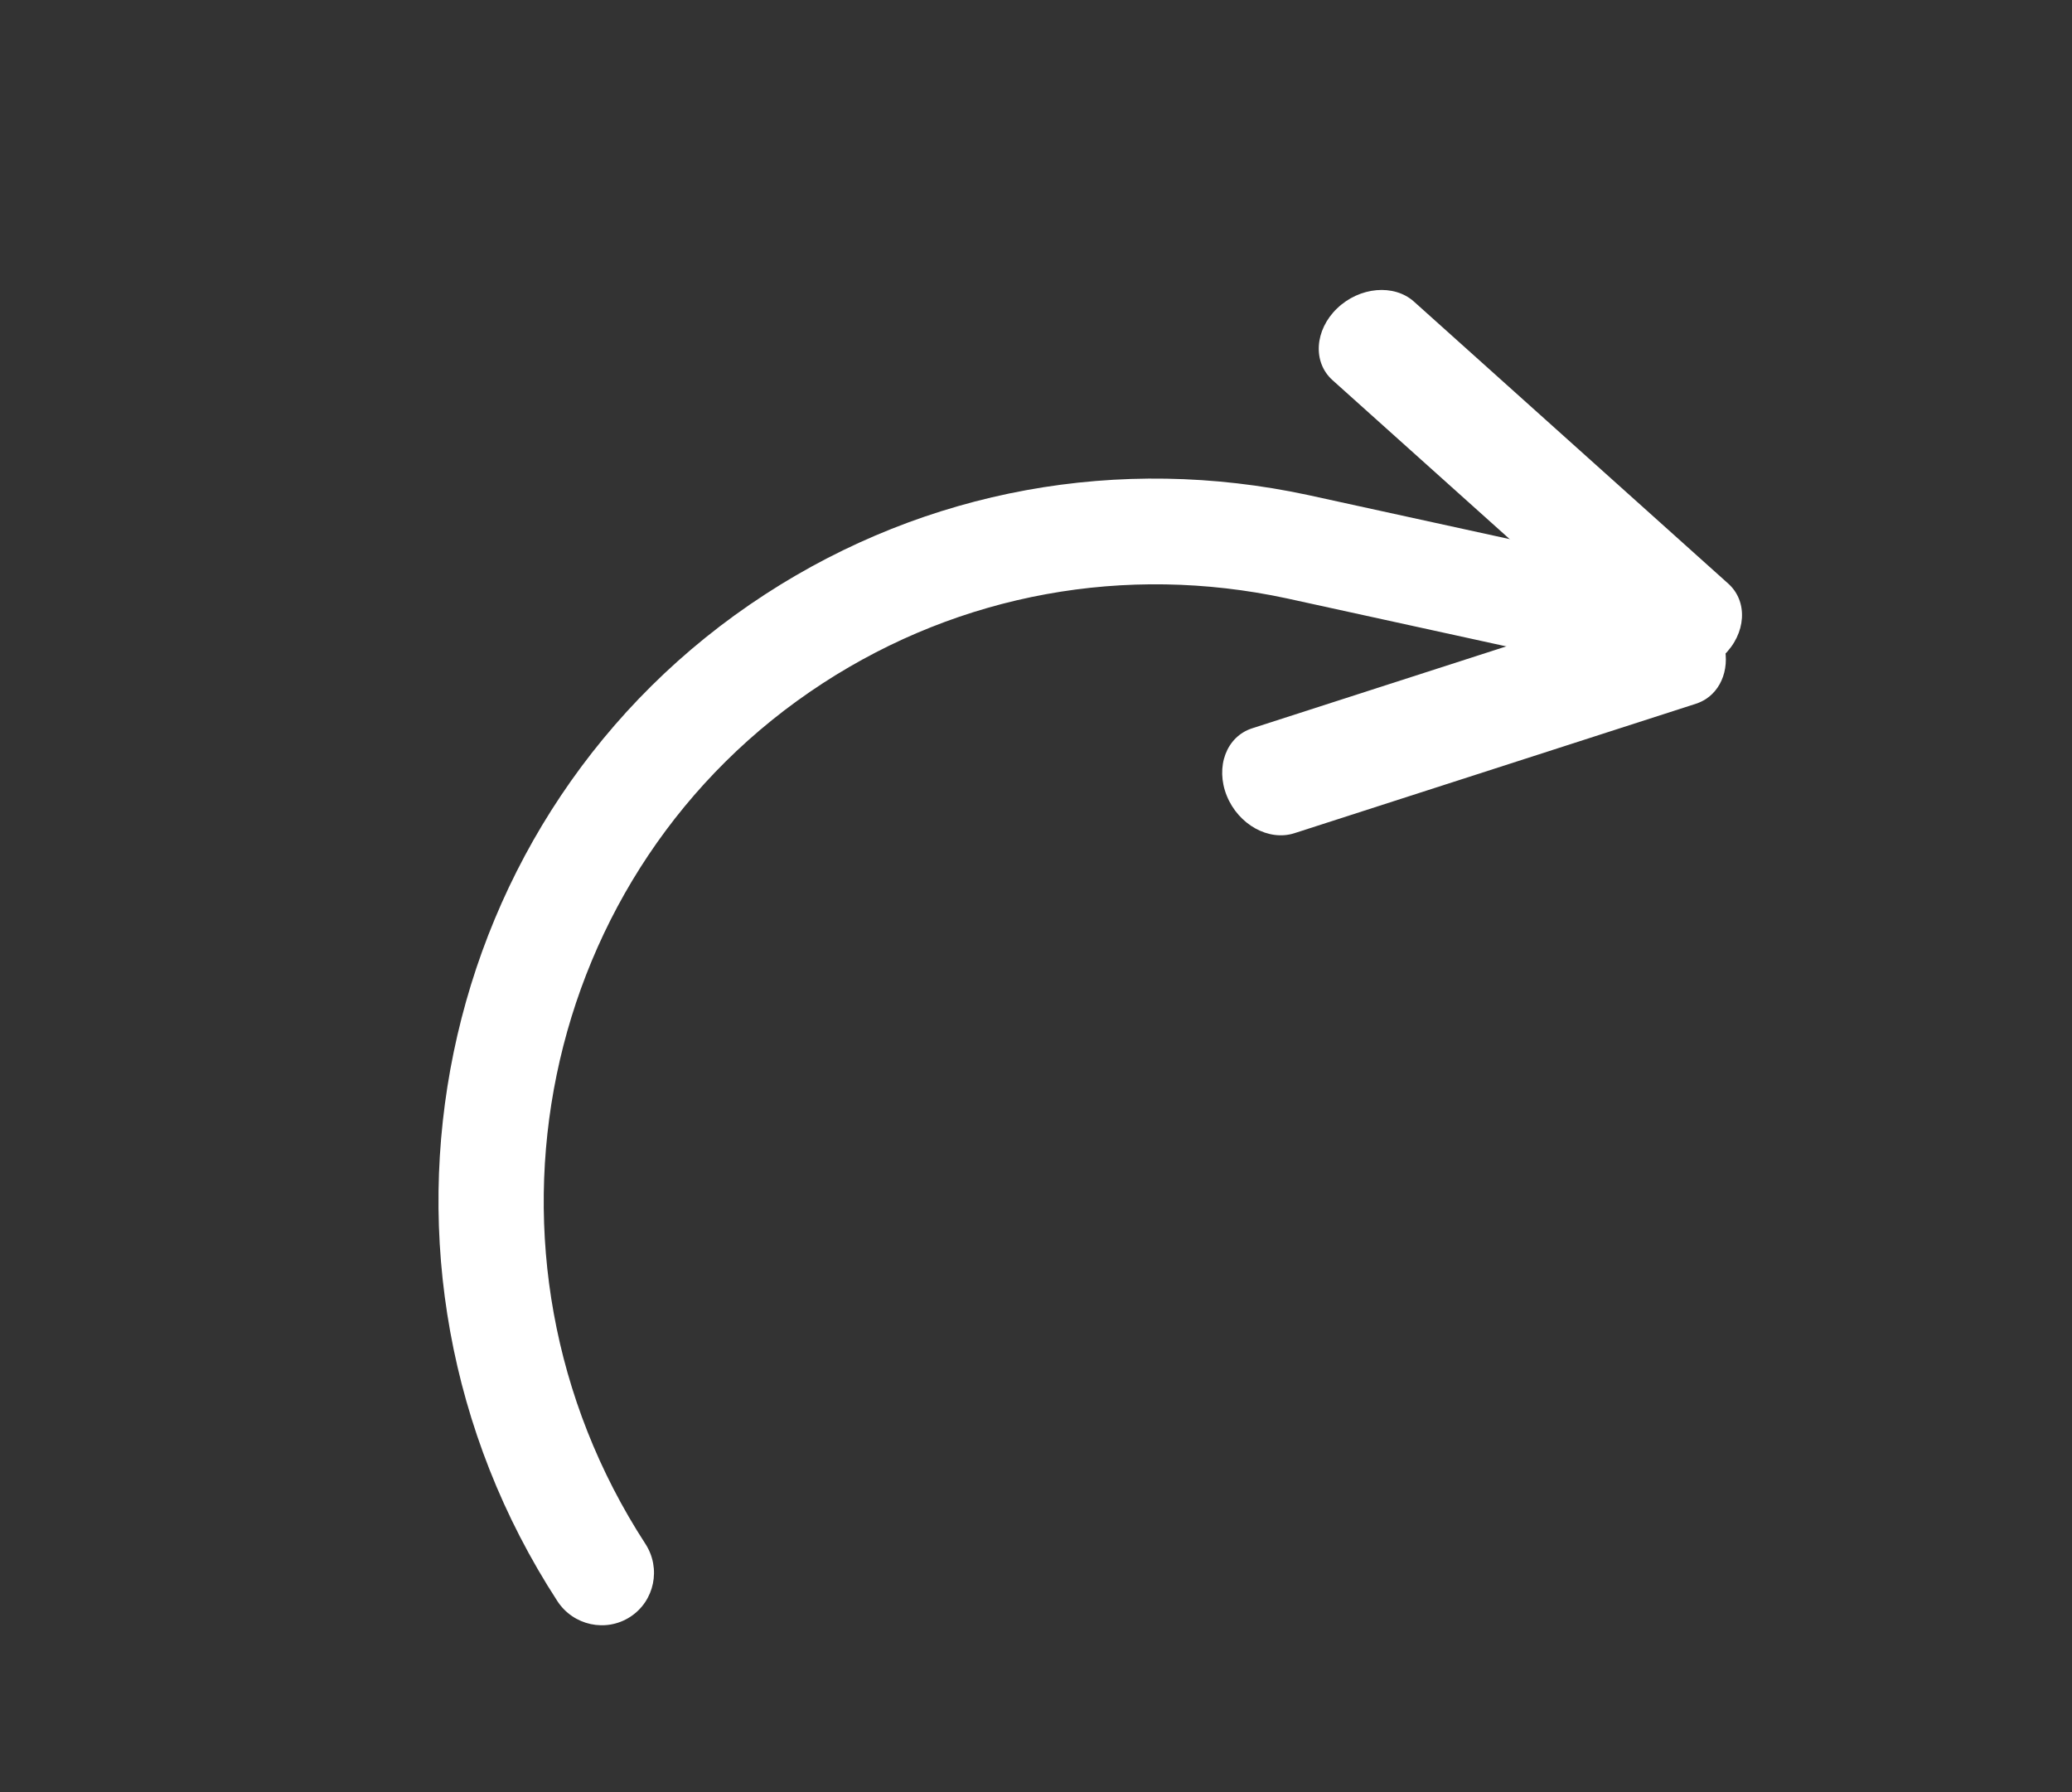 <?xml version="1.0" encoding="UTF-8"?>
<svg width="37px" height="32px" viewBox="0 0 37 32" version="1.1" xmlns="http://www.w3.org/2000/svg" xmlns:xlink="http://www.w3.org/1999/xlink">
    <rect x="0" y="0" width="37" height="32" fill="#333333" stroke="none"/>
    <title>Group 7 Copy 2</title>
    <g id="Page-1" stroke="none" stroke-width="1" fill="none" fill-rule="evenodd">
        <g id="Tenthuisje" transform="translate(-621, -769)" fill="#FFFFFF" fill-rule="nonzero">
            <g id="Verse-melk" transform="translate(711.311, 768.689) rotate(-6) translate(-711.311, -768.689) translate(621.811, 733.189)">
                <g id="Group-7-Copy-2" transform="translate(16.557, 44.254) scale(1, -1) rotate(-60) translate(-16.557, -44.254) translate(8.557, 29.754)">
                    <path d="M13.512,24.581 C13.448,24.581 13.383,24.572 13.318,24.555 L6.044,22.588 C5.58,22.462 5.29,21.917 5.396,21.37 C5.503,20.823 5.965,20.481 6.43,20.606 L13.704,22.573 C14.169,22.699 14.459,23.244 14.352,23.791 C14.261,24.262 13.905,24.581 13.512,24.581 L13.512,24.581 Z" id="Path" transform="translate(9.874, 22.581) scale(1, -1) rotate(-87) translate(-9.874, -22.581) "></path>
                    <path d="M8.064,30.353 C7.6,30.353 7.181,30.083 7.073,29.684 L5.109,22.405 C4.984,21.942 5.327,21.481 5.874,21.375 C6.422,21.269 6.968,21.559 7.093,22.022 L9.057,29.301 C9.182,29.764 8.839,30.225 8.292,30.331 C8.215,30.346 8.139,30.353 8.064,30.353 Z" id="Path" transform="translate(7.083, 25.853) scale(1, -1) rotate(-87) translate(-7.083, -25.853) "></path>
                    <path d="M-4.865,20.848 C-5.383,20.848 -5.803,20.424 -5.803,19.902 C-5.803,12.704 -0.013,6.848 7.103,6.848 C10.533,6.848 13.762,8.195 16.197,10.642 L20.923,15.423 C21.289,15.794 21.288,16.392 20.921,16.761 C20.555,17.13 19.961,17.129 19.595,16.76 L14.872,11.981 C12.793,9.892 10.033,8.74 7.103,8.74 C1.021,8.74 -3.928,13.747 -3.928,19.902 C-3.928,20.424 -4.347,20.848 -4.865,20.848 L-4.865,20.848 Z" id="Path" transform="translate(7.697, 13.848) scale(1, -1) rotate(-87) translate(-7.697, -13.848) "></path>
                </g>
            </g>
        </g>
    </g>
</svg>